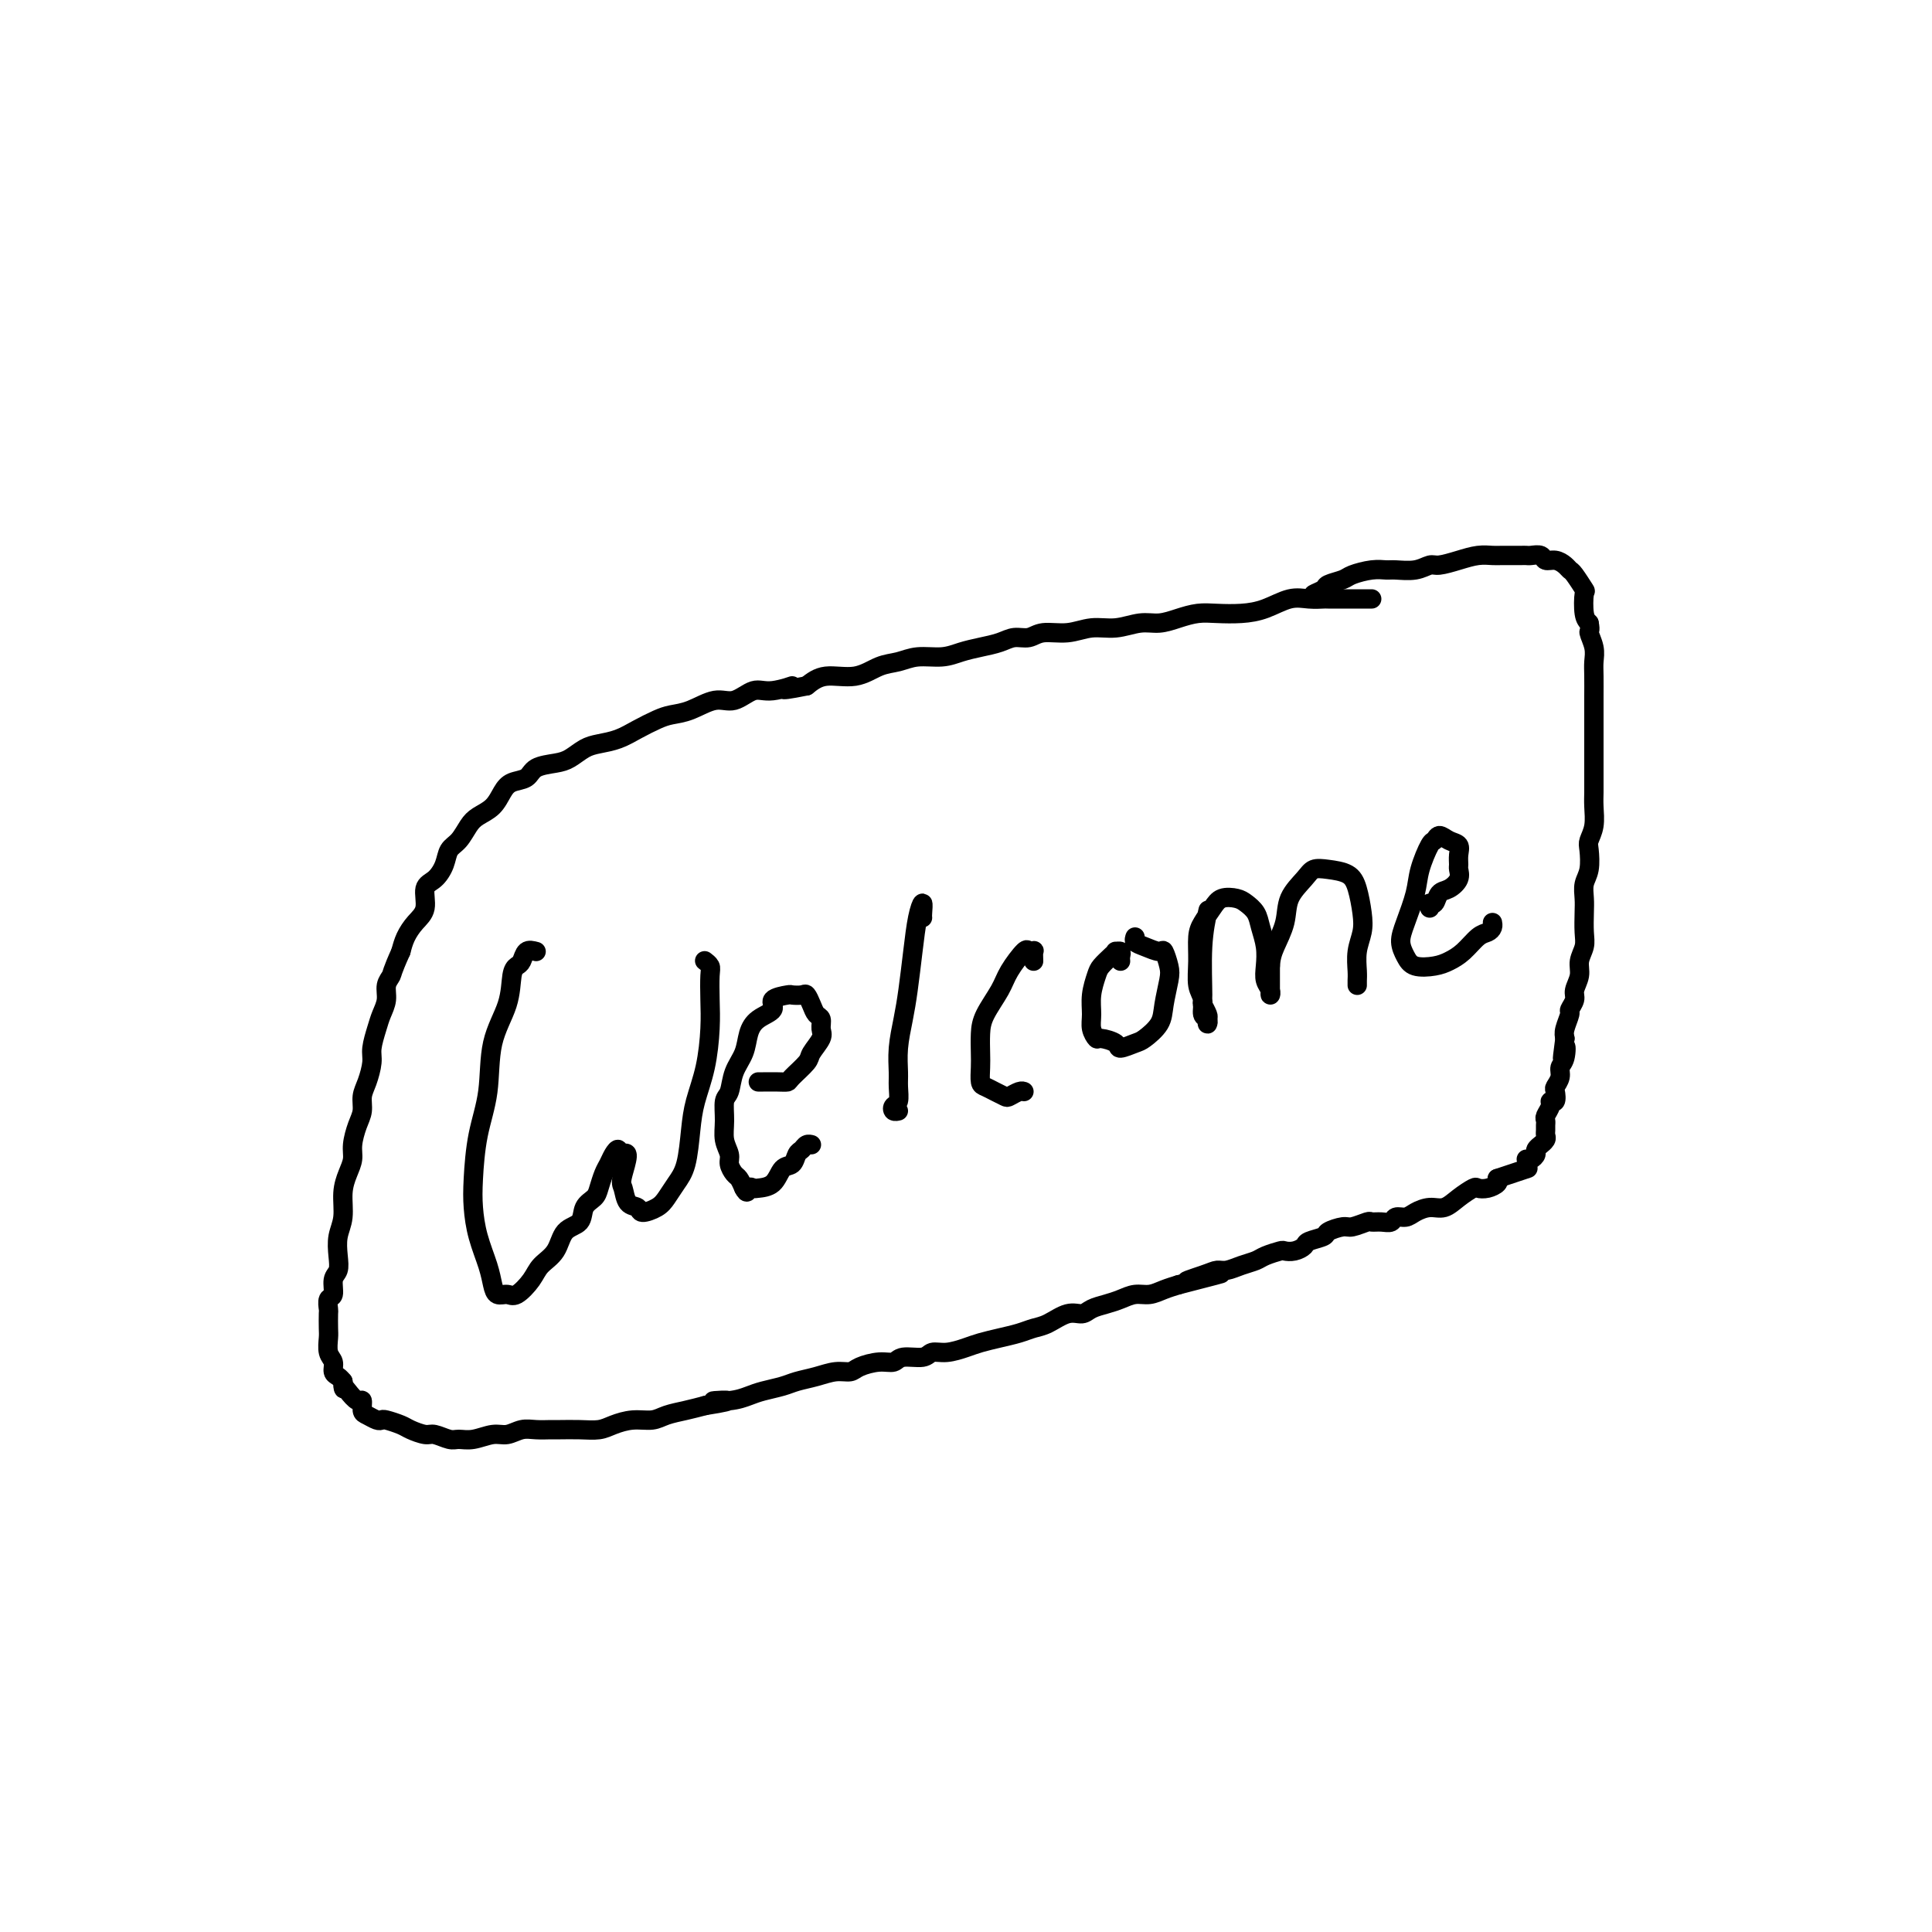 <svg viewBox='0 0 400 400' version='1.1' xmlns='http://www.w3.org/2000/svg' xmlns:xlink='http://www.w3.org/1999/xlink'><g fill='none' stroke='#000000' stroke-width='4' stroke-linecap='round' stroke-linejoin='round'><path d='M284,124c-0.217,0.000 -0.433,0.000 -1,0c-0.567,-0.000 -1.484,-0.000 -2,0c-0.516,0.000 -0.630,0.001 -1,0c-0.370,-0.001 -0.996,-0.002 -2,0c-1.004,0.002 -2.385,0.007 -3,0c-0.615,-0.007 -0.463,-0.026 -1,0c-0.537,0.026 -1.764,0.098 -3,0c-1.236,-0.098 -2.483,-0.367 -4,0c-1.517,0.367 -3.304,1.369 -5,2c-1.696,0.631 -3.300,0.891 -5,1c-1.700,0.109 -3.496,0.067 -5,0c-1.504,-0.067 -2.715,-0.157 -4,0c-1.285,0.157 -2.643,0.563 -4,1c-1.357,0.437 -2.714,0.906 -4,1c-1.286,0.094 -2.501,-0.186 -4,0c-1.499,0.186 -3.282,0.838 -5,1c-1.718,0.162 -3.369,-0.168 -5,0c-1.631,0.168 -3.240,0.833 -5,1c-1.760,0.167 -3.671,-0.162 -5,0c-1.329,0.162 -2.077,0.817 -3,1c-0.923,0.183 -2.020,-0.105 -3,0c-0.980,0.105 -1.844,0.601 -3,1c-1.156,0.399 -2.605,0.699 -4,1c-1.395,0.301 -2.735,0.604 -4,1c-1.265,0.396 -2.454,0.885 -4,1c-1.546,0.115 -3.449,-0.142 -5,0c-1.551,0.142 -2.750,0.685 -4,1c-1.250,0.315 -2.552,0.404 -4,1c-1.448,0.596 -3.044,1.699 -5,2c-1.956,0.301 -4.273,-0.200 -6,0c-1.727,0.200 -2.863,1.100 -4,2'/><path d='M167,142c-8.068,1.632 -3.738,0.211 -3,0c0.738,-0.211 -2.115,0.787 -4,1c-1.885,0.213 -2.801,-0.360 -4,0c-1.199,0.360 -2.679,1.654 -4,2c-1.321,0.346 -2.481,-0.255 -4,0c-1.519,0.255 -3.396,1.367 -5,2c-1.604,0.633 -2.936,0.786 -4,1c-1.064,0.214 -1.859,0.490 -3,1c-1.141,0.510 -2.627,1.254 -4,2c-1.373,0.746 -2.635,1.496 -4,2c-1.365,0.504 -2.835,0.764 -4,1c-1.165,0.236 -2.026,0.448 -3,1c-0.974,0.552 -2.060,1.443 -3,2c-0.940,0.557 -1.732,0.781 -3,1c-1.268,0.219 -3.010,0.432 -4,1c-0.990,0.568 -1.228,1.489 -2,2c-0.772,0.511 -2.080,0.611 -3,1c-0.920,0.389 -1.454,1.067 -2,2c-0.546,0.933 -1.106,2.122 -2,3c-0.894,0.878 -2.123,1.445 -3,2c-0.877,0.555 -1.403,1.097 -2,2c-0.597,0.903 -1.264,2.165 -2,3c-0.736,0.835 -1.541,1.242 -2,2c-0.459,0.758 -0.574,1.869 -1,3c-0.426,1.131 -1.165,2.284 -2,3c-0.835,0.716 -1.768,0.996 -2,2c-0.232,1.004 0.237,2.733 0,4c-0.237,1.267 -1.179,2.072 -2,3c-0.821,0.928 -1.520,1.979 -2,3c-0.480,1.021 -0.740,2.010 -1,3'/><path d='M83,197c-1.936,4.298 -1.775,4.543 -2,5c-0.225,0.457 -0.835,1.127 -1,2c-0.165,0.873 0.114,1.951 0,3c-0.114,1.049 -0.622,2.069 -1,3c-0.378,0.931 -0.627,1.771 -1,3c-0.373,1.229 -0.870,2.846 -1,4c-0.130,1.154 0.106,1.844 0,3c-0.106,1.156 -0.554,2.778 -1,4c-0.446,1.222 -0.889,2.046 -1,3c-0.111,0.954 0.111,2.040 0,3c-0.111,0.960 -0.556,1.795 -1,3c-0.444,1.205 -0.889,2.780 -1,4c-0.111,1.220 0.110,2.086 0,3c-0.110,0.914 -0.552,1.875 -1,3c-0.448,1.125 -0.904,2.413 -1,4c-0.096,1.587 0.166,3.474 0,5c-0.166,1.526 -0.762,2.693 -1,4c-0.238,1.307 -0.120,2.755 0,4c0.120,1.245 0.242,2.288 0,3c-0.242,0.712 -0.850,1.092 -1,2c-0.150,0.908 0.156,2.344 0,3c-0.156,0.656 -0.774,0.531 -1,1c-0.226,0.469 -0.062,1.533 0,2c0.062,0.467 0.021,0.337 0,1c-0.021,0.663 -0.020,2.118 0,3c0.020,0.882 0.061,1.192 0,2c-0.061,0.808 -0.224,2.114 0,3c0.224,0.886 0.833,1.351 1,2c0.167,0.649 -0.109,1.482 0,2c0.109,0.518 0.603,0.719 1,1c0.397,0.281 0.699,0.640 1,1'/><path d='M71,286c0.431,2.521 0.010,1.323 0,1c-0.010,-0.323 0.392,0.228 1,1c0.608,0.772 1.423,1.766 2,2c0.577,0.234 0.914,-0.291 1,0c0.086,0.291 -0.081,1.398 0,2c0.081,0.602 0.410,0.700 1,1c0.590,0.300 1.441,0.801 2,1c0.559,0.199 0.825,0.096 1,0c0.175,-0.096 0.258,-0.184 1,0c0.742,0.184 2.142,0.642 3,1c0.858,0.358 1.174,0.618 2,1c0.826,0.382 2.163,0.888 3,1c0.837,0.112 1.176,-0.170 2,0c0.824,0.170 2.135,0.793 3,1c0.865,0.207 1.284,-0.001 2,0c0.716,0.001 1.727,0.210 3,0c1.273,-0.210 2.806,-0.841 4,-1c1.194,-0.159 2.047,0.154 3,0c0.953,-0.154 2.004,-0.773 3,-1c0.996,-0.227 1.936,-0.060 3,0c1.064,0.060 2.251,0.013 3,0c0.749,-0.013 1.060,0.007 2,0c0.940,-0.007 2.510,-0.039 4,0c1.490,0.039 2.901,0.151 4,0c1.099,-0.151 1.886,-0.565 3,-1c1.114,-0.435 2.555,-0.890 4,-1c1.445,-0.110 2.892,0.125 4,0c1.108,-0.125 1.875,-0.611 3,-1c1.125,-0.389 2.607,-0.683 4,-1c1.393,-0.317 2.696,-0.659 4,-1'/><path d='M146,291c8.526,-1.322 3.341,-1.128 2,-1c-1.341,0.128 1.162,0.189 3,0c1.838,-0.189 3.012,-0.628 4,-1c0.988,-0.372 1.790,-0.678 3,-1c1.210,-0.322 2.828,-0.660 4,-1c1.172,-0.340 1.898,-0.682 3,-1c1.102,-0.318 2.581,-0.611 4,-1c1.419,-0.389 2.779,-0.874 4,-1c1.221,-0.126 2.303,0.106 3,0c0.697,-0.106 1.009,-0.549 2,-1c0.991,-0.451 2.659,-0.909 4,-1c1.341,-0.091 2.353,0.187 3,0c0.647,-0.187 0.929,-0.838 2,-1c1.071,-0.162 2.932,0.164 4,0c1.068,-0.164 1.341,-0.817 2,-1c0.659,-0.183 1.702,0.106 3,0c1.298,-0.106 2.851,-0.606 4,-1c1.149,-0.394 1.895,-0.682 3,-1c1.105,-0.318 2.567,-0.667 4,-1c1.433,-0.333 2.835,-0.649 4,-1c1.165,-0.351 2.093,-0.738 3,-1c0.907,-0.262 1.793,-0.399 3,-1c1.207,-0.601 2.735,-1.666 4,-2c1.265,-0.334 2.267,0.064 3,0c0.733,-0.064 1.196,-0.591 2,-1c0.804,-0.409 1.947,-0.701 3,-1c1.053,-0.299 2.014,-0.605 3,-1c0.986,-0.395 1.996,-0.879 3,-1c1.004,-0.121 2.001,0.121 3,0c0.999,-0.121 2.000,-0.606 3,-1c1.000,-0.394 2.000,-0.697 3,-1'/><path d='M244,266c15.762,-4.050 6.165,-1.677 3,-1c-3.165,0.677 0.100,-0.344 2,-1c1.900,-0.656 2.433,-0.949 3,-1c0.567,-0.051 1.168,0.140 2,0c0.832,-0.140 1.896,-0.612 3,-1c1.104,-0.388 2.249,-0.692 3,-1c0.751,-0.308 1.109,-0.622 2,-1c0.891,-0.378 2.317,-0.822 3,-1c0.683,-0.178 0.625,-0.089 1,0c0.375,0.089 1.184,0.179 2,0c0.816,-0.179 1.640,-0.626 2,-1c0.360,-0.374 0.255,-0.673 1,-1c0.745,-0.327 2.340,-0.680 3,-1c0.660,-0.320 0.386,-0.608 1,-1c0.614,-0.392 2.118,-0.890 3,-1c0.882,-0.110 1.143,0.168 2,0c0.857,-0.168 2.309,-0.781 3,-1c0.691,-0.219 0.622,-0.044 1,0c0.378,0.044 1.203,-0.043 2,0c0.797,0.043 1.567,0.218 2,0c0.433,-0.218 0.528,-0.827 1,-1c0.472,-0.173 1.322,0.092 2,0c0.678,-0.092 1.183,-0.540 2,-1c0.817,-0.460 1.944,-0.933 3,-1c1.056,-0.067 2.040,0.270 3,0c0.960,-0.270 1.897,-1.147 3,-2c1.103,-0.853 2.373,-1.682 3,-2c0.627,-0.318 0.611,-0.127 1,0c0.389,0.127 1.182,0.188 2,0c0.818,-0.188 1.662,-0.625 2,-1c0.338,-0.375 0.169,-0.687 0,-1'/><path d='M310,244c11.000,-3.667 5.500,-1.833 0,0'/><path d='M273,123c-0.641,0.089 -1.282,0.179 -1,0c0.282,-0.179 1.485,-0.626 2,-1c0.515,-0.374 0.340,-0.674 1,-1c0.660,-0.326 2.153,-0.676 3,-1c0.847,-0.324 1.048,-0.622 2,-1c0.952,-0.378 2.654,-0.837 4,-1c1.346,-0.163 2.337,-0.029 3,0c0.663,0.029 0.998,-0.048 2,0c1.002,0.048 2.669,0.219 4,0c1.331,-0.219 2.324,-0.829 3,-1c0.676,-0.171 1.033,0.098 2,0c0.967,-0.098 2.543,-0.562 4,-1c1.457,-0.438 2.796,-0.849 4,-1c1.204,-0.151 2.273,-0.040 3,0c0.727,0.040 1.111,0.011 2,0c0.889,-0.011 2.284,-0.004 3,0c0.716,0.004 0.754,0.005 1,0c0.246,-0.005 0.698,-0.016 1,0c0.302,0.016 0.452,0.060 1,0c0.548,-0.060 1.495,-0.223 2,0c0.505,0.223 0.568,0.831 1,1c0.432,0.169 1.234,-0.101 2,0c0.766,0.101 1.498,0.574 2,1c0.502,0.426 0.775,0.807 1,1c0.225,0.193 0.403,0.198 1,1c0.597,0.802 1.614,2.401 2,3c0.386,0.599 0.142,0.200 0,1c-0.142,0.800 -0.184,2.800 0,4c0.184,1.200 0.592,1.600 1,2'/><path d='M329,129c0.403,1.858 -0.088,1.503 0,2c0.088,0.497 0.756,1.848 1,3c0.244,1.152 0.065,2.107 0,3c-0.065,0.893 -0.018,1.726 0,3c0.018,1.274 0.005,2.988 0,4c-0.005,1.012 -0.001,1.320 0,2c0.001,0.680 0.000,1.732 0,3c-0.000,1.268 -0.000,2.752 0,4c0.000,1.248 -0.000,2.262 0,3c0.000,0.738 0.001,1.201 0,2c-0.001,0.799 -0.004,1.933 0,3c0.004,1.067 0.015,2.066 0,3c-0.015,0.934 -0.056,1.804 0,3c0.056,1.196 0.207,2.718 0,4c-0.207,1.282 -0.774,2.325 -1,3c-0.226,0.675 -0.113,0.984 0,2c0.113,1.016 0.226,2.740 0,4c-0.226,1.260 -0.792,2.056 -1,3c-0.208,0.944 -0.060,2.038 0,3c0.060,0.962 0.031,1.793 0,3c-0.031,1.207 -0.065,2.788 0,4c0.065,1.212 0.229,2.053 0,3c-0.229,0.947 -0.850,1.998 -1,3c-0.150,1.002 0.171,1.954 0,3c-0.171,1.046 -0.834,2.185 -1,3c-0.166,0.815 0.165,1.307 0,2c-0.165,0.693 -0.828,1.588 -1,2c-0.172,0.412 0.146,0.342 0,1c-0.146,0.658 -0.756,2.045 -1,3c-0.244,0.955 -0.122,1.477 0,2'/><path d='M324,215c-0.946,7.164 -0.310,3.076 0,2c0.310,-1.076 0.293,0.862 0,2c-0.293,1.138 -0.862,1.475 -1,2c-0.138,0.525 0.155,1.236 0,2c-0.155,0.764 -0.759,1.580 -1,2c-0.241,0.420 -0.121,0.445 0,1c0.121,0.555 0.243,1.640 0,2c-0.243,0.360 -0.850,-0.006 -1,0c-0.150,0.006 0.156,0.383 0,1c-0.156,0.617 -0.774,1.475 -1,2c-0.226,0.525 -0.059,0.718 0,1c0.059,0.282 0.012,0.654 0,1c-0.012,0.346 0.012,0.666 0,1c-0.012,0.334 -0.060,0.681 0,1c0.060,0.319 0.227,0.610 0,1c-0.227,0.390 -0.848,0.879 -1,1c-0.152,0.121 0.166,-0.125 0,0c-0.166,0.125 -0.815,0.622 -1,1c-0.185,0.378 0.095,0.637 0,1c-0.095,0.363 -0.564,0.828 -1,1c-0.436,0.172 -0.839,0.049 -1,0c-0.161,-0.049 -0.081,-0.025 0,0'/><path d='M111,197c-0.755,-0.203 -1.510,-0.405 -2,0c-0.490,0.405 -0.717,1.419 -1,2c-0.283,0.581 -0.624,0.729 -1,1c-0.376,0.271 -0.787,0.666 -1,2c-0.213,1.334 -0.229,3.609 -1,6c-0.771,2.391 -2.298,4.900 -3,8c-0.702,3.100 -0.578,6.792 -1,10c-0.422,3.208 -1.388,5.933 -2,9c-0.612,3.067 -0.868,6.477 -1,9c-0.132,2.523 -0.138,4.158 0,6c0.138,1.842 0.422,3.890 1,6c0.578,2.110 1.452,4.280 2,6c0.548,1.720 0.770,2.988 1,4c0.230,1.012 0.469,1.768 1,2c0.531,0.232 1.354,-0.061 2,0c0.646,0.061 1.116,0.476 2,0c0.884,-0.476 2.181,-1.841 3,-3c0.819,-1.159 1.160,-2.110 2,-3c0.840,-0.890 2.179,-1.719 3,-3c0.821,-1.281 1.123,-3.014 2,-4c0.877,-0.986 2.329,-1.227 3,-2c0.671,-0.773 0.561,-2.080 1,-3c0.439,-0.920 1.427,-1.454 2,-2c0.573,-0.546 0.732,-1.104 1,-2c0.268,-0.896 0.646,-2.130 1,-3c0.354,-0.870 0.682,-1.378 1,-2c0.318,-0.622 0.624,-1.360 1,-2c0.376,-0.640 0.822,-1.183 1,-1c0.178,0.183 0.089,1.091 0,2'/><path d='M128,240c3.019,-3.324 1.567,0.865 1,3c-0.567,2.135 -0.247,2.216 0,3c0.247,0.784 0.422,2.272 1,3c0.578,0.728 1.558,0.698 2,1c0.442,0.302 0.346,0.937 1,1c0.654,0.063 2.059,-0.446 3,-1c0.941,-0.554 1.417,-1.153 2,-2c0.583,-0.847 1.273,-1.941 2,-3c0.727,-1.059 1.491,-2.081 2,-4c0.509,-1.919 0.763,-4.735 1,-7c0.237,-2.265 0.455,-3.979 1,-6c0.545,-2.021 1.415,-4.348 2,-7c0.585,-2.652 0.885,-5.628 1,-8c0.115,-2.372 0.045,-4.138 0,-6c-0.045,-1.862 -0.063,-3.819 0,-5c0.063,-1.181 0.209,-1.587 0,-2c-0.209,-0.413 -0.774,-0.832 -1,-1c-0.226,-0.168 -0.113,-0.084 0,0'/><path d='M157,224c0.142,0.002 0.283,0.005 1,0c0.717,-0.005 2.008,-0.016 3,0c0.992,0.016 1.685,0.061 2,0c0.315,-0.061 0.252,-0.229 1,-1c0.748,-0.771 2.306,-2.147 3,-3c0.694,-0.853 0.523,-1.183 1,-2c0.477,-0.817 1.603,-2.119 2,-3c0.397,-0.881 0.065,-1.340 0,-2c-0.065,-0.660 0.139,-1.522 0,-2c-0.139,-0.478 -0.619,-0.573 -1,-1c-0.381,-0.427 -0.663,-1.187 -1,-2c-0.337,-0.813 -0.729,-1.680 -1,-2c-0.271,-0.320 -0.420,-0.094 -1,0c-0.580,0.094 -1.590,0.055 -2,0c-0.410,-0.055 -0.218,-0.126 -1,0c-0.782,0.126 -2.537,0.448 -3,1c-0.463,0.552 0.367,1.332 0,2c-0.367,0.668 -1.929,1.222 -3,2c-1.071,0.778 -1.650,1.778 -2,3c-0.350,1.222 -0.472,2.665 -1,4c-0.528,1.335 -1.463,2.563 -2,4c-0.537,1.437 -0.676,3.085 -1,4c-0.324,0.915 -0.834,1.098 -1,2c-0.166,0.902 0.011,2.522 0,4c-0.011,1.478 -0.210,2.815 0,4c0.210,1.185 0.830,2.218 1,3c0.170,0.782 -0.109,1.313 0,2c0.109,0.687 0.606,1.531 1,2c0.394,0.469 0.684,0.563 1,1c0.316,0.437 0.658,1.219 1,2'/><path d='M154,246c0.790,1.548 0.764,0.418 1,0c0.236,-0.418 0.736,-0.124 1,0c0.264,0.124 0.294,0.079 1,0c0.706,-0.079 2.087,-0.192 3,-1c0.913,-0.808 1.358,-2.311 2,-3c0.642,-0.689 1.482,-0.563 2,-1c0.518,-0.437 0.713,-1.438 1,-2c0.287,-0.562 0.664,-0.687 1,-1c0.336,-0.313 0.629,-0.815 1,-1c0.371,-0.185 0.820,-0.053 1,0c0.180,0.053 0.090,0.026 0,0'/><path d='M191,190c-0.024,-0.147 -0.048,-0.295 0,-1c0.048,-0.705 0.168,-1.969 0,-2c-0.168,-0.031 -0.623,1.169 -1,3c-0.377,1.831 -0.675,4.293 -1,7c-0.325,2.707 -0.676,5.658 -1,8c-0.324,2.342 -0.622,4.074 -1,6c-0.378,1.926 -0.837,4.046 -1,6c-0.163,1.954 -0.031,3.743 0,5c0.031,1.257 -0.041,1.983 0,3c0.041,1.017 0.193,2.325 0,3c-0.193,0.675 -0.732,0.717 -1,1c-0.268,0.283 -0.264,0.807 0,1c0.264,0.193 0.790,0.055 1,0c0.210,-0.055 0.105,-0.028 0,0'/><path d='M214,199c-0.028,-0.838 -0.056,-1.677 0,-2c0.056,-0.323 0.196,-0.132 0,0c-0.196,0.132 -0.728,0.205 -1,0c-0.272,-0.205 -0.283,-0.688 -1,0c-0.717,0.688 -2.140,2.547 -3,4c-0.860,1.453 -1.159,2.499 -2,4c-0.841,1.501 -2.226,3.456 -3,5c-0.774,1.544 -0.937,2.676 -1,4c-0.063,1.324 -0.025,2.841 0,4c0.025,1.159 0.038,1.960 0,3c-0.038,1.040 -0.127,2.318 0,3c0.127,0.682 0.471,0.767 1,1c0.529,0.233 1.242,0.612 2,1c0.758,0.388 1.562,0.783 2,1c0.438,0.217 0.509,0.254 1,0c0.491,-0.254 1.401,-0.799 2,-1c0.599,-0.201 0.885,-0.057 1,0c0.115,0.057 0.057,0.029 0,0'/><path d='M232,199c-0.031,-0.308 -0.063,-0.616 0,-1c0.063,-0.384 0.220,-0.843 0,-1c-0.220,-0.157 -0.818,-0.013 -1,0c-0.182,0.013 0.053,-0.104 0,0c-0.053,0.104 -0.392,0.429 -1,1c-0.608,0.571 -1.484,1.388 -2,2c-0.516,0.612 -0.671,1.019 -1,2c-0.329,0.981 -0.834,2.535 -1,4c-0.166,1.465 0.005,2.840 0,4c-0.005,1.160 -0.186,2.105 0,3c0.186,0.895 0.739,1.739 1,2c0.261,0.261 0.228,-0.061 1,0c0.772,0.061 2.347,0.505 3,1c0.653,0.495 0.384,1.040 1,1c0.616,-0.040 2.116,-0.665 3,-1c0.884,-0.335 1.152,-0.382 2,-1c0.848,-0.618 2.276,-1.809 3,-3c0.724,-1.191 0.743,-2.381 1,-4c0.257,-1.619 0.753,-3.666 1,-5c0.247,-1.334 0.244,-1.954 0,-3c-0.244,-1.046 -0.731,-2.519 -1,-3c-0.269,-0.481 -0.321,0.028 -1,0c-0.679,-0.028 -1.986,-0.595 -3,-1c-1.014,-0.405 -1.734,-0.647 -2,-1c-0.266,-0.353 -0.076,-0.815 0,-1c0.076,-0.185 0.038,-0.092 0,0'/><path d='M250,189c0.115,-0.502 0.231,-1.003 0,0c-0.231,1.003 -0.808,3.511 -1,7c-0.192,3.489 0.001,7.959 0,10c-0.001,2.041 -0.195,1.654 0,2c0.195,0.346 0.780,1.426 1,2c0.220,0.574 0.074,0.642 0,1c-0.074,0.358 -0.076,1.006 0,1c0.076,-0.006 0.231,-0.667 0,-1c-0.231,-0.333 -0.847,-0.336 -1,-1c-0.153,-0.664 0.157,-1.987 0,-3c-0.157,-1.013 -0.782,-1.717 -1,-3c-0.218,-1.283 -0.029,-3.146 0,-5c0.029,-1.854 -0.102,-3.699 0,-5c0.102,-1.301 0.436,-2.059 1,-3c0.564,-0.941 1.359,-2.065 2,-3c0.641,-0.935 1.127,-1.682 2,-2c0.873,-0.318 2.132,-0.207 3,0c0.868,0.207 1.343,0.509 2,1c0.657,0.491 1.496,1.171 2,2c0.504,0.829 0.675,1.808 1,3c0.325,1.192 0.805,2.597 1,4c0.195,1.403 0.105,2.803 0,4c-0.105,1.197 -0.224,2.189 0,3c0.224,0.811 0.792,1.441 1,2c0.208,0.559 0.056,1.048 0,1c-0.056,-0.048 -0.015,-0.631 0,-1c0.015,-0.369 0.004,-0.522 0,-1c-0.004,-0.478 -0.001,-1.279 0,-2c0.001,-0.721 0.001,-1.360 0,-2'/><path d='M263,200c0.110,-1.597 0.385,-2.589 1,-4c0.615,-1.411 1.570,-3.240 2,-5c0.430,-1.760 0.335,-3.450 1,-5c0.665,-1.550 2.090,-2.958 3,-4c0.910,-1.042 1.305,-1.717 2,-2c0.695,-0.283 1.690,-0.173 3,0c1.310,0.173 2.936,0.408 4,1c1.064,0.592 1.567,1.541 2,3c0.433,1.459 0.795,3.427 1,5c0.205,1.573 0.251,2.751 0,4c-0.251,1.249 -0.799,2.570 -1,4c-0.201,1.430 -0.054,2.971 0,4c0.054,1.029 0.014,1.546 0,2c-0.014,0.454 -0.004,0.844 0,1c0.004,0.156 0.002,0.078 0,0'/><path d='M296,188c-0.095,-0.478 -0.190,-0.957 0,-1c0.190,-0.043 0.664,0.349 1,0c0.336,-0.349 0.535,-1.441 1,-2c0.465,-0.559 1.196,-0.586 2,-1c0.804,-0.414 1.681,-1.214 2,-2c0.319,-0.786 0.080,-1.558 0,-2c-0.080,-0.442 0.000,-0.554 0,-1c-0.000,-0.446 -0.080,-1.226 0,-2c0.080,-0.774 0.321,-1.542 0,-2c-0.321,-0.458 -1.203,-0.605 -2,-1c-0.797,-0.395 -1.508,-1.038 -2,-1c-0.492,0.038 -0.765,0.758 -1,1c-0.235,0.242 -0.432,0.007 -1,1c-0.568,0.993 -1.509,3.214 -2,5c-0.491,1.786 -0.534,3.137 -1,5c-0.466,1.863 -1.356,4.237 -2,6c-0.644,1.763 -1.043,2.915 -1,4c0.043,1.085 0.528,2.104 1,3c0.472,0.896 0.931,1.669 2,2c1.069,0.331 2.748,0.219 4,0c1.252,-0.219 2.076,-0.545 3,-1c0.924,-0.455 1.946,-1.040 3,-2c1.054,-0.960 2.139,-2.296 3,-3c0.861,-0.704 1.499,-0.776 2,-1c0.501,-0.224 0.866,-0.599 1,-1c0.134,-0.401 0.038,-0.829 0,-1c-0.038,-0.171 -0.019,-0.086 0,0'/></g>
</svg>